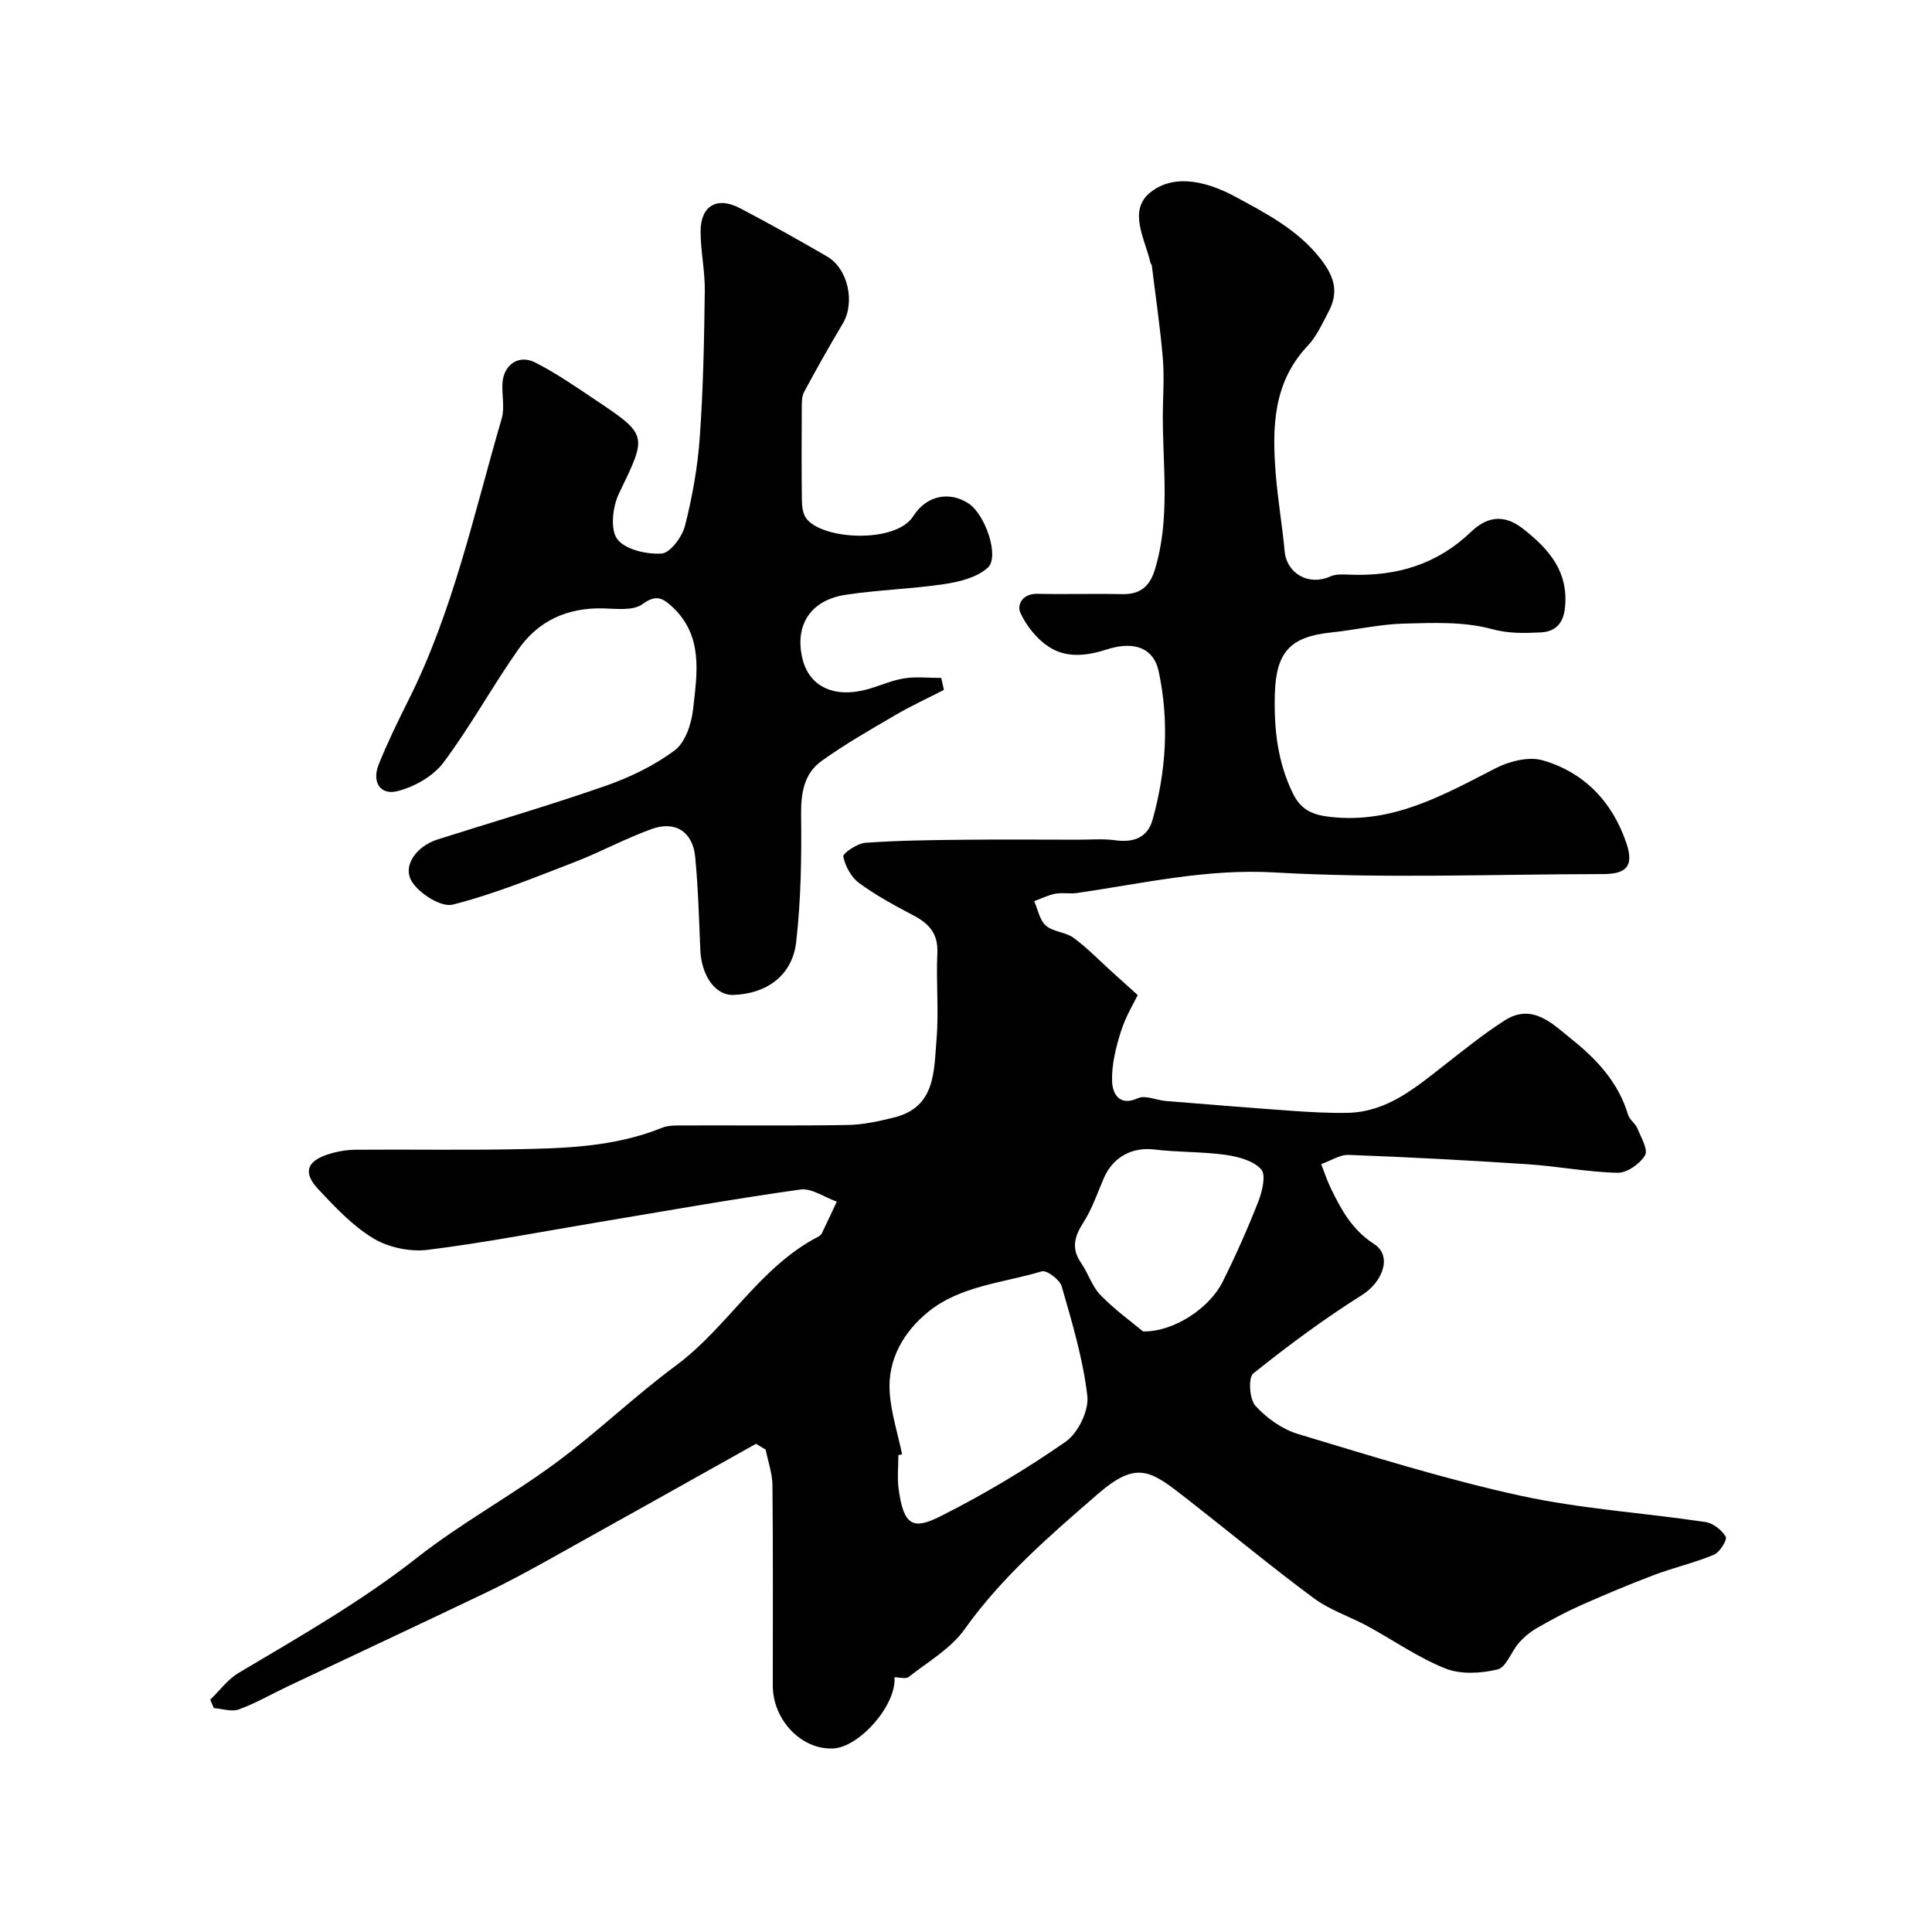 <svg enable-background="new 0 0 400 400" viewBox="0 0 400 400" xmlns="http://www.w3.org/2000/svg"><g fill="#010102"><path d="m156.53 298.92c-14.33 8.02-28.65 16.06-43 24.04-4.23 2.35-8.5 4.67-12.87 6.76-13.67 6.54-27.41 12.96-41.11 19.44-3.36 1.59-6.6 3.48-10.08 4.75-1.5.55-3.45-.13-5.2-.26-.25-.58-.49-1.16-.74-1.75 1.95-1.88 3.63-4.22 5.9-5.56 12.62-7.5 25.34-14.74 36.97-23.88 9.08-7.13 19.35-12.71 28.66-19.58 8.57-6.33 16.29-13.8 24.86-20.14 10.76-7.95 17.33-20.43 29.53-26.72.28-.15.57-.41.71-.69 1.05-2.17 2.06-4.36 3.09-6.54-2.53-.89-5.21-2.84-7.56-2.51-13.85 1.94-27.62 4.4-41.41 6.7-11.91 1.98-23.78 4.3-35.75 5.79-3.64.45-8.09-.49-11.22-2.37-4.3-2.59-7.93-6.47-11.42-10.19-3.19-3.41-2.41-5.77 1.98-7.2 1.83-.6 3.82-.95 5.74-.97 10.83-.09 21.67.1 32.49-.09 10.49-.18 21.01-.42 30.98-4.46 1.32-.53 2.92-.48 4.39-.48 11.33-.04 22.66.09 33.99-.09 3.22-.05 6.47-.77 9.62-1.55 8.65-2.12 8.26-9.59 8.81-16.07.51-5.96-.1-12 .18-17.98.18-3.93-1.63-6.04-4.84-7.73-3.89-2.05-7.8-4.16-11.34-6.75-1.64-1.2-2.89-3.5-3.3-5.5-.13-.66 2.89-2.73 4.57-2.85 6.83-.49 13.69-.56 20.54-.63 7.84-.08 15.69-.02 23.53-.01 2.53 0 5.1-.23 7.59.11 3.79.52 6.74-.44 7.81-4.25 2.83-10.12 3.46-20.42 1.26-30.73-1-4.69-4.9-6.39-10.7-4.53-4.24 1.36-8.43 1.85-12.08-.56-2.46-1.62-4.61-4.3-5.84-6.99-.8-1.76.5-4.03 3.5-3.96 5.83.13 11.67-.06 17.5.07 3.71.09 5.74-1.52 6.82-5.03 3.18-10.38 1.68-20.97 1.66-31.5-.01-4.06.34-8.14.01-12.16-.54-6.49-1.51-12.95-2.3-19.43-.02-.15-.22-.27-.25-.42-1.12-4.97-4.79-10.9.01-14.68 5.27-4.15 12.41-1.86 17.66 1 6.26 3.4 12.8 6.75 17.52 12.79 2.94 3.76 3.79 6.94 1.66 10.96-1.29 2.44-2.46 5.1-4.32 7.06-7.2 7.63-7.36 16.92-6.62 26.42.42 5.38 1.36 10.72 1.85 16.1.43 4.67 5.05 7.22 9.41 5.24 1.27-.58 2.94-.41 4.42-.37 9.41.3 17.7-2.12 24.72-8.84 2.97-2.84 6.49-4.06 10.79-.69 5.55 4.35 9.49 8.98 8.69 16.45-.32 3.05-1.9 4.87-4.96 5.02-3.41.16-6.61.28-10.23-.7-5.75-1.56-12.09-1.28-18.16-1.12-5.04.13-10.04 1.32-15.08 1.84-8.54.88-11.4 4.16-11.63 12.81-.19 7.17.56 14.04 3.77 20.57 1.64 3.32 3.98 4.39 7.75 4.81 12.95 1.44 23.4-4.55 34.2-10.09 2.84-1.46 6.87-2.46 9.76-1.63 8.61 2.5 14.42 8.62 17.3 17.13 1.59 4.71.1 6.42-4.86 6.42-22.66.02-45.38.96-67.97-.34-14.12-.82-27.35 2.3-40.92 4.26-1.47.21-3.03-.13-4.48.15-1.5.28-2.92 1.01-4.37 1.54.77 1.72 1.12 3.92 2.41 5.05 1.5 1.31 4.08 1.33 5.73 2.53 2.77 2.02 5.18 4.54 7.74 6.85 1.53 1.38 3.05 2.75 5.55 5.01-.75 1.57-2.5 4.44-3.48 7.54-1.05 3.34-1.95 6.93-1.82 10.37.09 2.27 1.33 5.28 5.37 3.43 1.49-.68 3.76.42 5.68.58 8.7.71 17.39 1.42 26.1 2.04 3.87.27 7.77.5 11.65.42 8.07-.18 13.89-5.1 19.83-9.75 4.12-3.22 8.21-6.53 12.6-9.35 5.84-3.76 10.08.8 13.95 3.89 5.13 4.09 9.67 8.96 11.64 15.6.3 1.03 1.49 1.77 1.91 2.79.76 1.85 2.29 4.44 1.61 5.6-1.05 1.78-3.73 3.67-5.68 3.63-6.19-.13-12.36-1.35-18.55-1.76-12.36-.82-24.73-1.48-37.1-1.94-1.88-.07-3.81 1.25-5.72 1.92.66 1.68 1.22 3.41 2.01 5.03 2.16 4.43 4.36 8.55 8.93 11.49 3.92 2.52 1.69 7.94-2.46 10.55-7.84 4.93-15.32 10.47-22.55 16.27-1.06.85-.79 5.31.44 6.67 2.31 2.55 5.54 4.86 8.81 5.85 15.25 4.59 30.49 9.37 46.03 12.77 12.58 2.75 25.58 3.55 38.36 5.46 1.58.23 3.38 1.67 4.19 3.06.35.61-1.25 3.21-2.45 3.71-4 1.67-8.29 2.65-12.36 4.18-5.13 1.94-10.19 4.07-15.2 6.29-3.11 1.38-6.13 3.01-9.08 4.71-1.39.8-2.7 1.89-3.76 3.1-1.58 1.79-2.6 5.04-4.39 5.47-3.43.82-7.61 1.07-10.79-.19-5.64-2.24-10.74-5.84-16.12-8.77-3.68-2-7.81-3.32-11.13-5.78-8.87-6.57-17.37-13.62-26.07-20.42-7.68-6-10.45-8.27-18.67-1.15-9.91 8.59-19.85 17.13-27.58 28-2.85 4.01-7.57 6.72-11.56 9.86-.61.48-1.93.07-2.95.07.45 5.74-7.24 14.48-12.69 14.74-6.54.32-12.49-5.87-12.5-12.99-.01-13.83.07-27.66-.07-41.49-.02-2.47-.92-4.93-1.41-7.39-.66-.41-1.33-.81-1.99-1.21zm30.24 2.18c-.26.05-.51.11-.77.16 0 2.33-.26 4.69.05 6.98 1.04 7.8 3.08 8.5 8.7 5.67 8.96-4.51 17.65-9.69 25.88-15.42 2.56-1.79 4.84-6.44 4.49-9.46-.88-7.67-3.16-15.22-5.3-22.69-.4-1.39-3.11-3.43-4.13-3.12-7.98 2.4-16.84 2.96-23.52 8.39-5.01 4.07-8.43 9.79-7.97 16.64.29 4.31 1.68 8.56 2.57 12.85zm49.89-25.44c6.42.11 13.8-4.88 16.49-10.3 2.68-5.39 5.14-10.91 7.34-16.52.82-2.1 1.67-5.54.64-6.72-1.58-1.79-4.72-2.64-7.32-3.01-4.9-.69-9.92-.52-14.83-1.12-4.52-.55-8.55 1.52-10.45 5.94-1.34 3.12-2.44 6.41-4.26 9.23-1.85 2.89-2.5 5.36-.43 8.34 1.48 2.13 2.26 4.86 4.02 6.65 3.03 3.1 6.58 5.66 8.8 7.51z"/><path d="m195.42 142.84c-3.35 1.72-6.78 3.3-10.03 5.2-5.19 3.03-10.43 6.02-15.3 9.52-3.66 2.63-4.29 6.7-4.23 11.25.11 8.75-.03 17.56-1.02 26.23-.79 6.93-6.14 10.75-13.07 10.95-3.66.1-6.55-3.97-6.78-9.33-.27-6.42-.44-12.87-1.06-19.26-.5-5.16-4.08-7.53-8.98-5.77-5.47 1.96-10.62 4.79-16.05 6.88-8.3 3.2-16.59 6.61-25.17 8.78-2.36.6-6.85-2.23-8.42-4.71-2.09-3.29.89-7.38 5.29-8.78 11.58-3.68 23.26-7.08 34.73-11.08 5.06-1.77 10.1-4.19 14.36-7.37 2.21-1.65 3.48-5.52 3.81-8.54.83-7.45 2.18-15.24-4.44-21.29-2.05-1.87-3.37-2.38-6.09-.41-1.93 1.39-5.38.91-8.15.85-7.3-.18-13.31 2.54-17.43 8.38-5.42 7.69-9.95 16.01-15.57 23.53-2.1 2.81-5.95 4.99-9.41 5.9-3.74.99-5.45-1.9-4-5.51 1.82-4.53 3.97-8.94 6.16-13.31 9.28-18.49 13.56-38.64 19.3-58.29.67-2.31-.02-4.98.17-7.47.29-3.72 3.39-5.85 6.74-4.15 4.31 2.18 8.34 4.97 12.37 7.67 11.08 7.41 10.84 7.35 5 19.47-1.31 2.71-1.85 7.41-.36 9.42 1.63 2.19 6.09 3.21 9.2 3 1.79-.12 4.25-3.46 4.83-5.75 1.52-5.98 2.63-12.15 3.06-18.31.72-10.07.91-20.19 1.04-30.29.06-4.09-.86-8.2-.87-12.3-.01-5.36 3.4-7.35 8.19-4.83 6.07 3.18 12.05 6.53 17.98 9.97 4.39 2.54 5.86 9.56 3.27 13.9-2.78 4.66-5.45 9.4-8.02 14.18-.5.94-.46 2.23-.47 3.36-.04 6.33-.06 12.66.02 19 .02 1.25.17 2.73.84 3.7 3.15 4.55 18.58 5.39 22.23-.37 2.76-4.36 7.54-5.2 11.49-2.59 3.39 2.25 6.43 10.98 3.93 13.26-2.19 1.99-5.76 2.91-8.86 3.38-6.81 1.03-13.75 1.2-20.55 2.23-7.29 1.11-10.58 6.26-8.99 13.11 1.38 5.95 6.65 8.42 13.7 6.4 2.49-.72 4.91-1.82 7.45-2.21 2.48-.38 5.07-.08 7.61-.08.2.82.38 1.65.55 2.48z"/></g></svg>